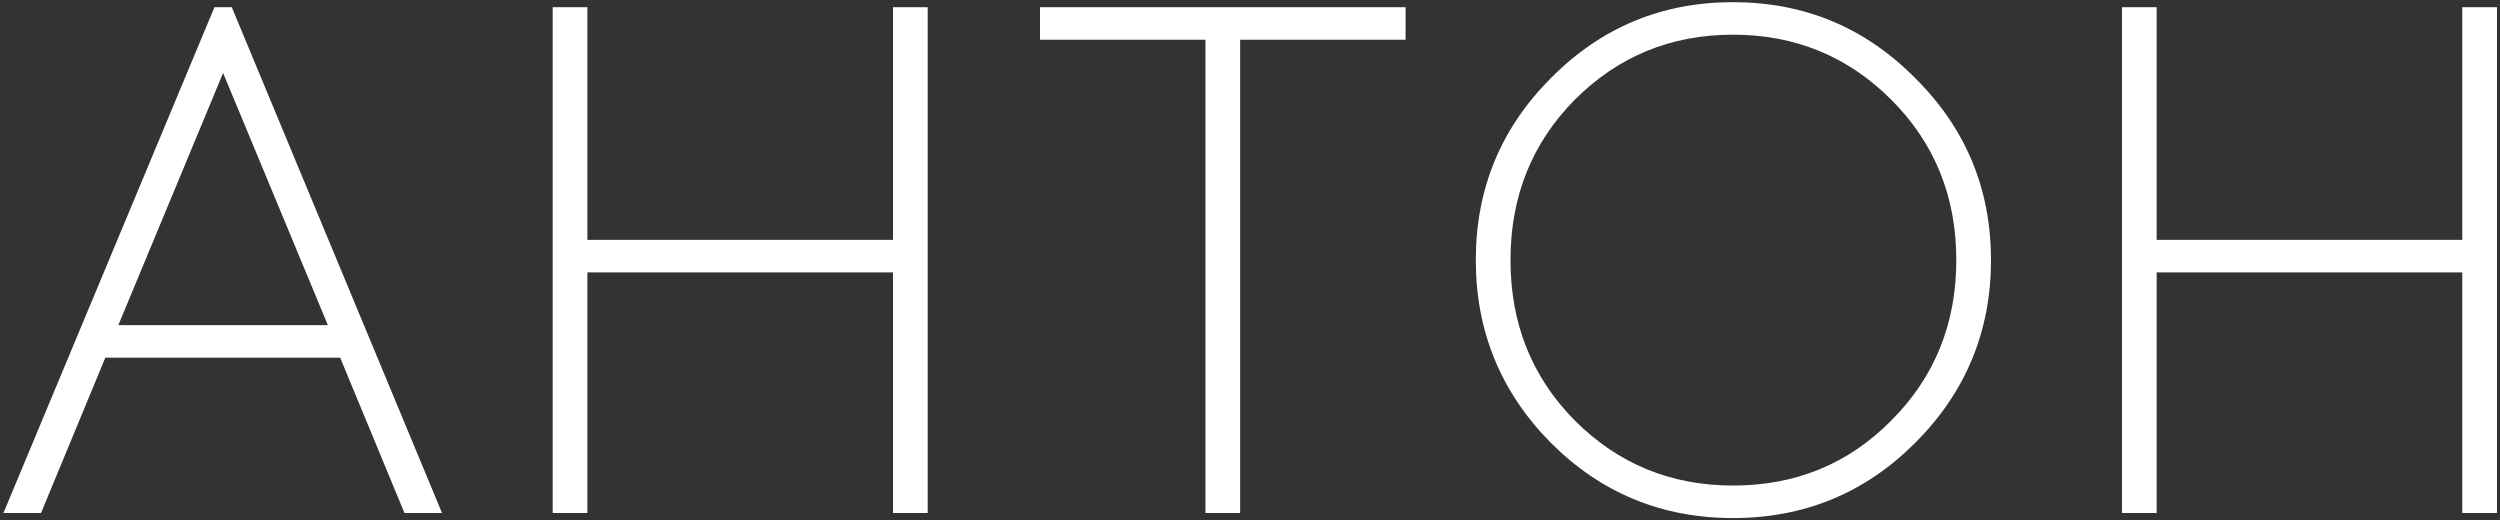 <?xml version="1.0" encoding="UTF-8"?> <svg xmlns="http://www.w3.org/2000/svg" width="692" height="144" viewBox="0 0 692 144" fill="none"><rect x="0" y="0" width="692" height="144" fill="#333333" stroke="none"/><path d="M29.155 99L11.355 142H0.955L59.355 2H64.156L122.355 142H111.955L94.156 99H29.155ZM61.755 20.2L32.755 90H90.755L61.755 20.2ZM256.785 142H247.185V75.4H162.585V142H152.985V2H162.585V66.4H247.185V2H256.785V142ZM343.27 11V142H333.67V11H287.87V2H389.07V11H343.27ZM429.304 21.6C443.171 7.6 459.971 0.6 479.704 0.6C499.437 0.6 516.237 7.6 530.104 21.6C544.104 35.467 551.104 52.267 551.104 72C551.104 91.733 544.104 108.6 530.104 122.6C516.237 136.467 499.437 143.4 479.704 143.4C459.971 143.4 443.171 136.467 429.304 122.6C415.437 108.6 408.504 91.733 408.504 72C408.504 52.267 415.437 35.467 429.304 21.6ZM523.504 27.6C511.504 15.6 496.904 9.6 479.704 9.6C462.504 9.6 447.904 15.6 435.904 27.6C424.037 39.6 418.104 54.4 418.104 72C418.104 89.6 424.037 104.4 435.904 116.4C447.904 128.4 462.504 134.4 479.704 134.4C497.037 134.4 511.637 128.4 523.504 116.4C535.504 104.4 541.504 89.6 541.504 72C541.504 54.4 535.504 39.6 523.504 27.6ZM691.16 142H681.56V75.4H596.96V142H587.36V2H596.96V66.4H681.56V2H691.16V142Z" fill="white"></path></svg> 